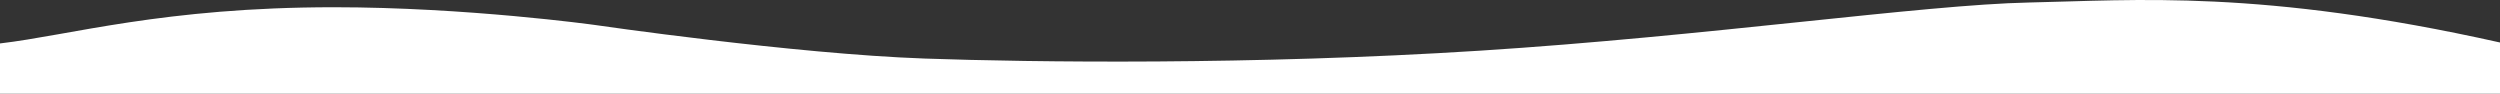 <svg xmlns="http://www.w3.org/2000/svg" fill="none" viewBox="0 0 1440 54" height="54" width="1440">
<rect x="0" y="0" width="1440" height="54" fill="#333333" stroke="none"/>
<path fill="white" d="M192.366 4.171C94.434 4.171 39.972 20.366 0 25.021V54H1440V24.477C1302.1 -6.354 1229.65 0.175 1168.69 1.444C1107.73 2.714 983.317 20.85 852.408 29.193C721.499 37.535 594.587 35.903 532.63 33.727C457.183 31.076 342.262 14.328 342.262 14.328C342.262 14.328 268.813 4.171 192.366 4.171Z"></path>
</svg>
